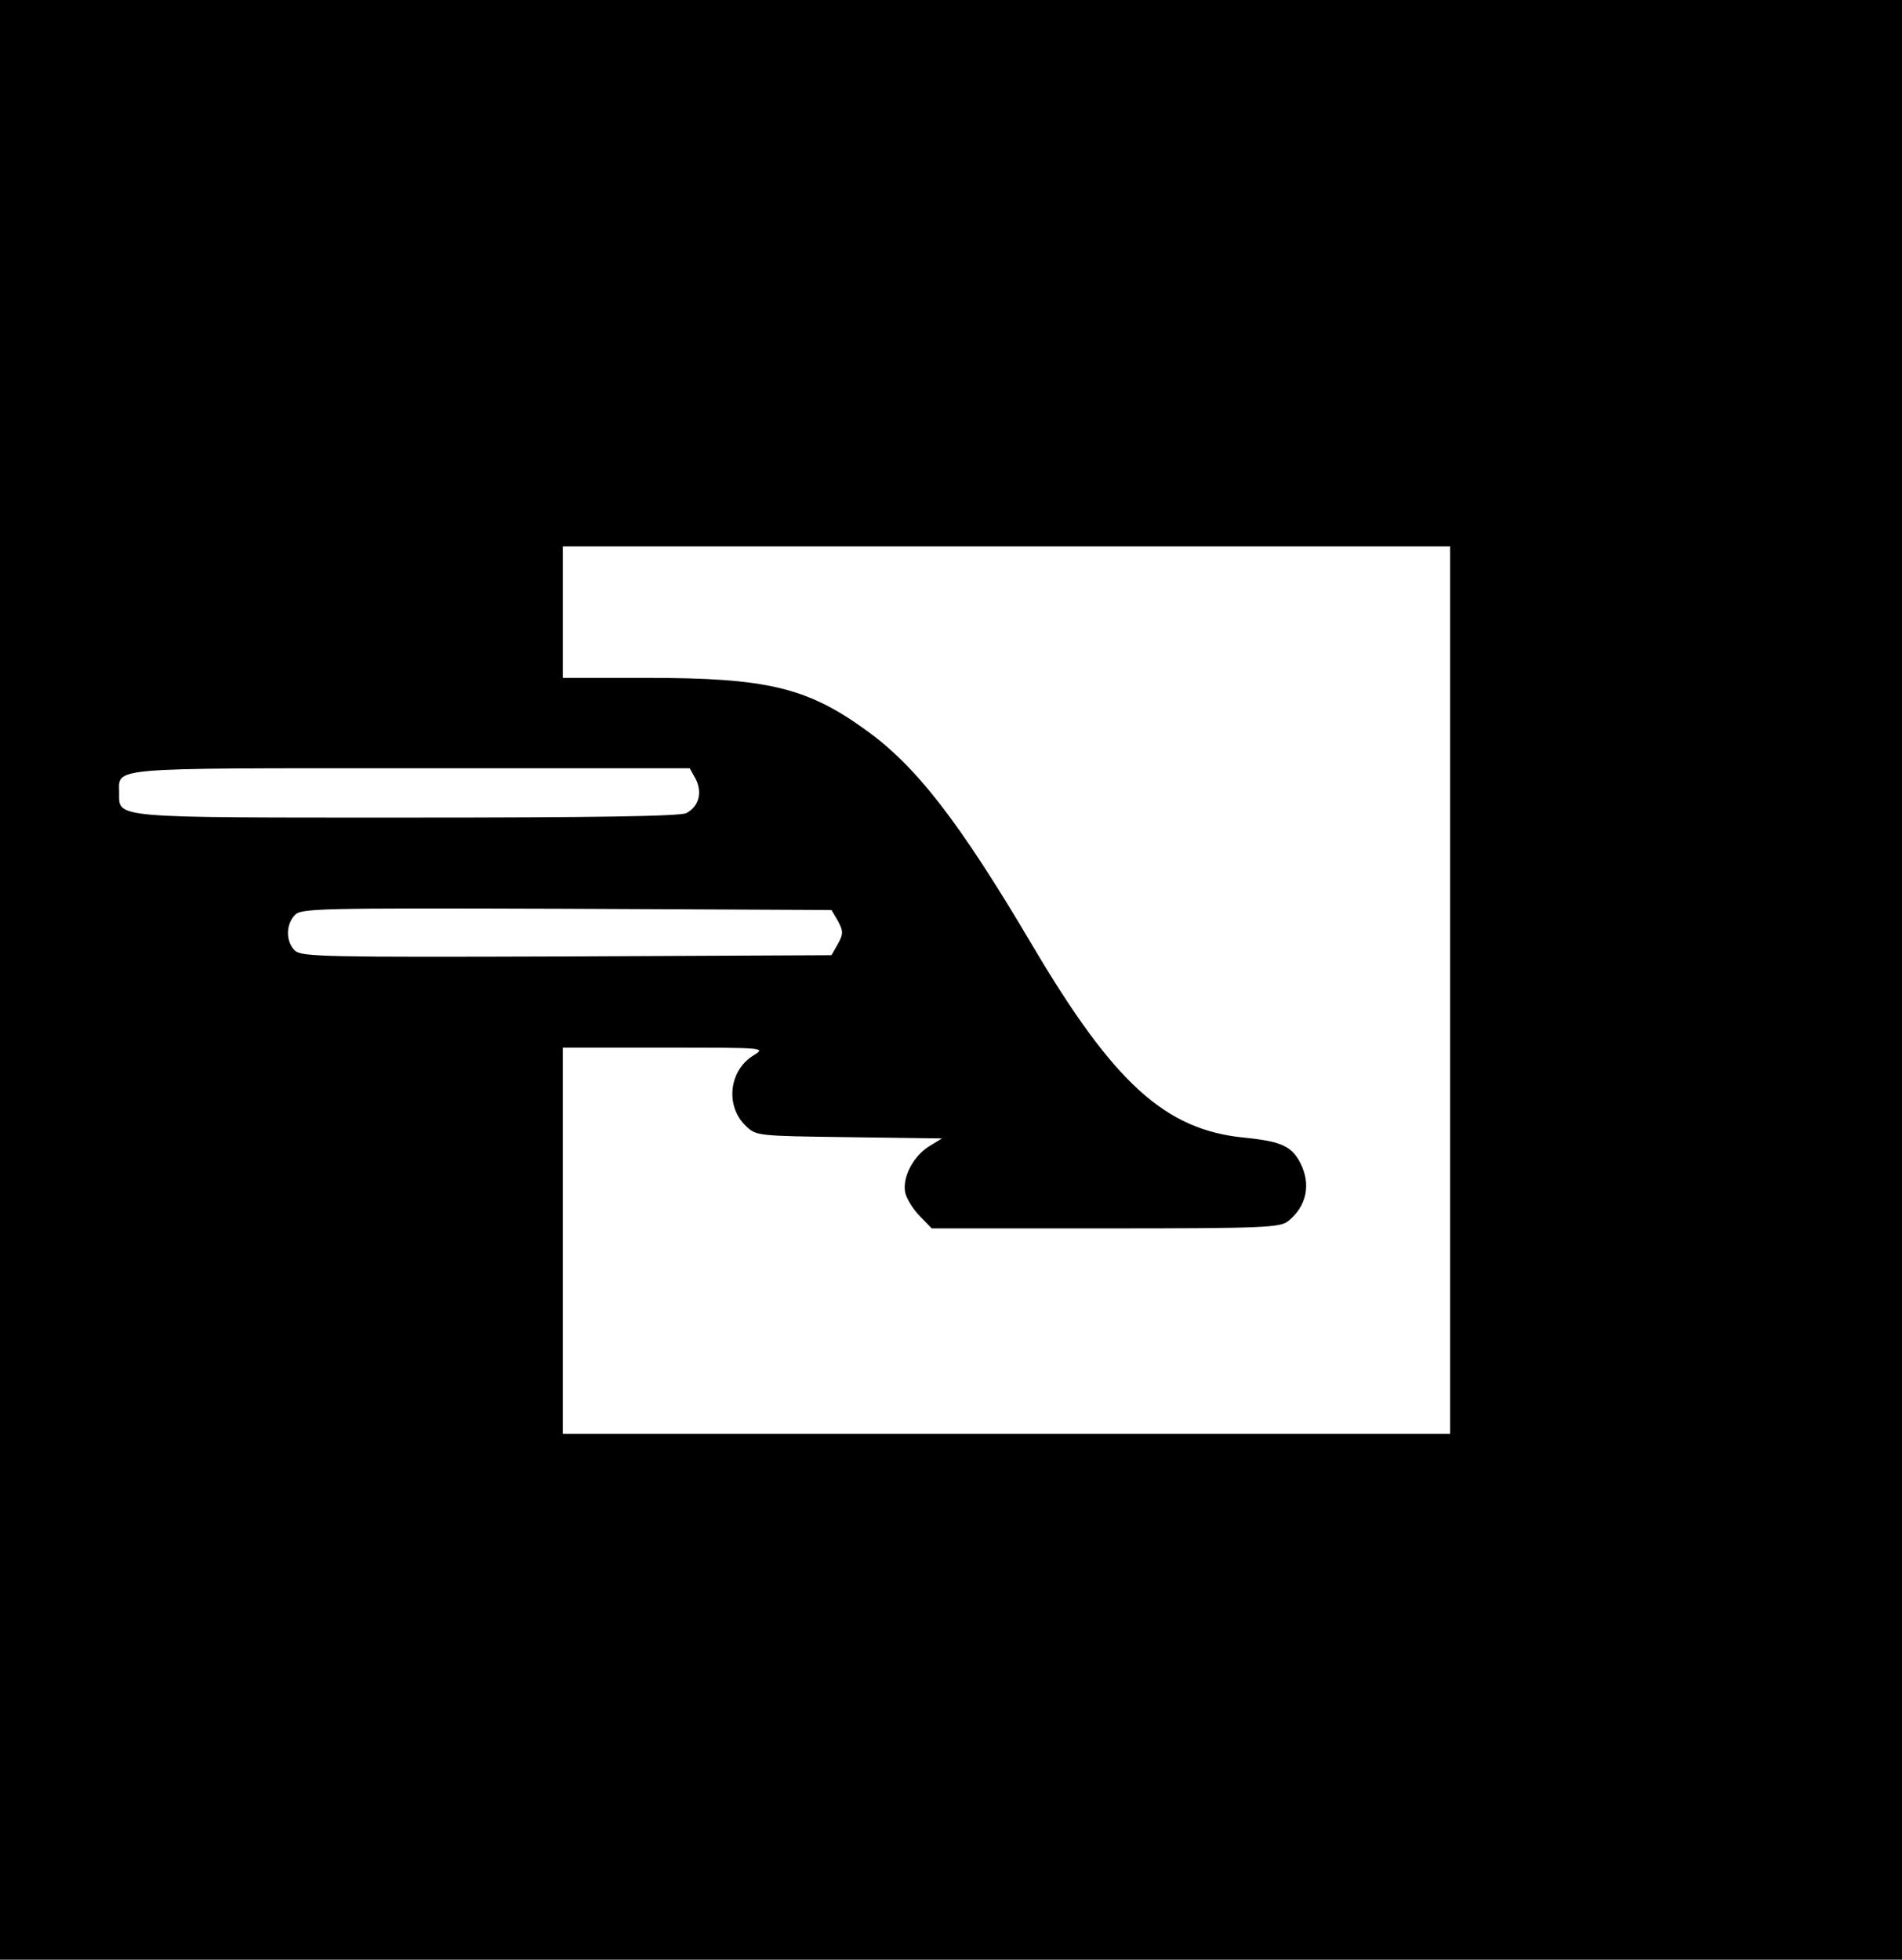 <?xml version="1.0" standalone="no"?>
<!DOCTYPE svg PUBLIC "-//W3C//DTD SVG 20010904//EN"
 "http://www.w3.org/TR/2001/REC-SVG-20010904/DTD/svg10.dtd">
<svg version="1.0" xmlns="http://www.w3.org/2000/svg"
 width="463pt" height="477pt" viewBox="0 0 463 477"
 preserveAspectRatio="xMidYMid meet">

<g transform="translate(0,477) scale(0.1,-0.1)"
fill="#000000" stroke="none">
<path d="M0 2385 l0 -2385 2315 0 2315 0 0 2385 0 2385 -2315 0 -2315 0 0
-2385z m3530 -25 l0 -1080 -1080 0 -1080 0 0 470 0 470 248 0 c246 0 247 0
216 -19 -60 -37 -69 -124 -18 -172 25 -24 28 -24 252 -27 l225 -3 -31 -19
c-40 -25 -67 -78 -58 -115 4 -15 20 -40 36 -56 l28 -29 424 0 c386 0 425 2
444 18 45 36 56 90 29 142 -21 40 -46 52 -137 61 -192 19 -317 133 -515 468
-179 303 -284 438 -408 526 -142 102 -240 125 -530 125 l-205 0 0 160 0 160
1080 0 1080 0 0 -1080z m-1836 513 c16 -33 7 -66 -23 -82 -13 -8 -231 -11
-678 -11 -725 0 -703 -2 -703 60 0 63 -36 60 710 60 l679 0 15 -27z m346 -345
c13 -25 13 -31 0 -55 l-16 -28 -644 -3 c-588 -2 -645 -1 -662 14 -22 21 -23
62 -1 86 15 17 46 18 662 16 l645 -3 16 -27z"/>
</g>
</svg>
